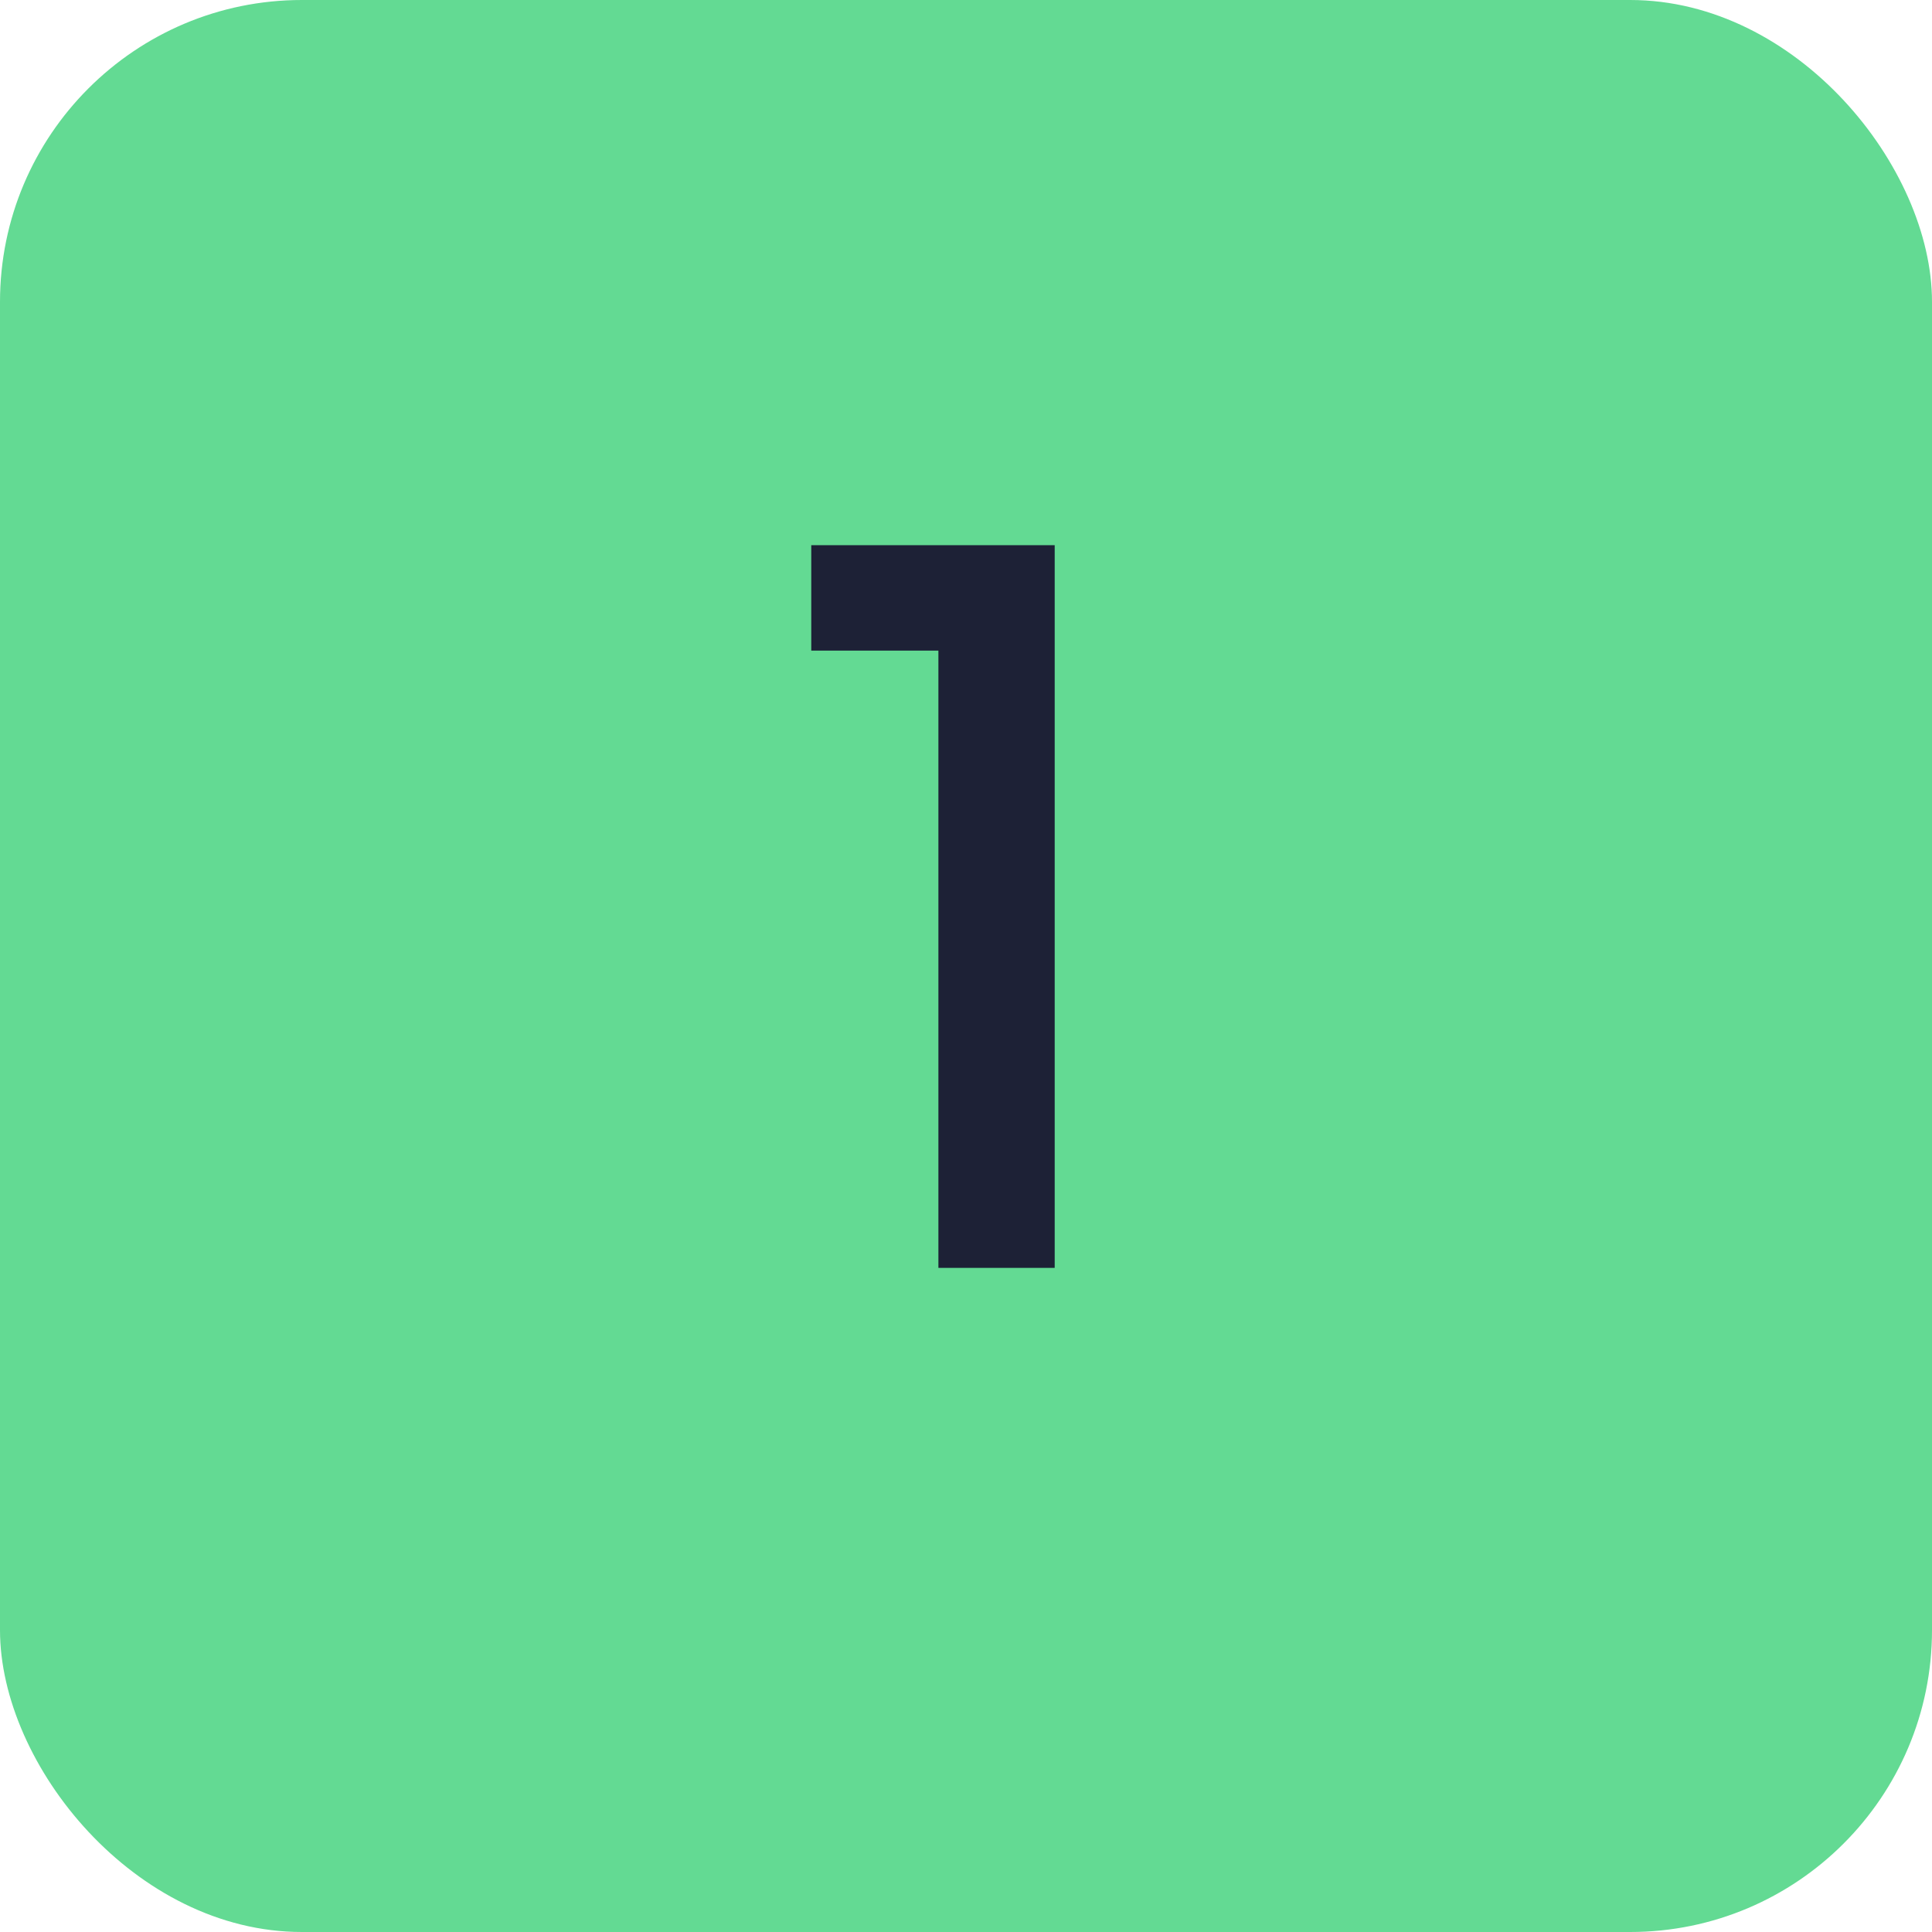 <?xml version="1.0" encoding="UTF-8"?> <svg xmlns="http://www.w3.org/2000/svg" width="32" height="32" viewBox="0 0 32 32" fill="none"><rect width="32" height="32" rx="5" fill="#63DA93"></rect><path d="M13.437 9.03H17.469V21H15.543V10.776H13.437V9.03Z" fill="#1D2136"></path></svg> 